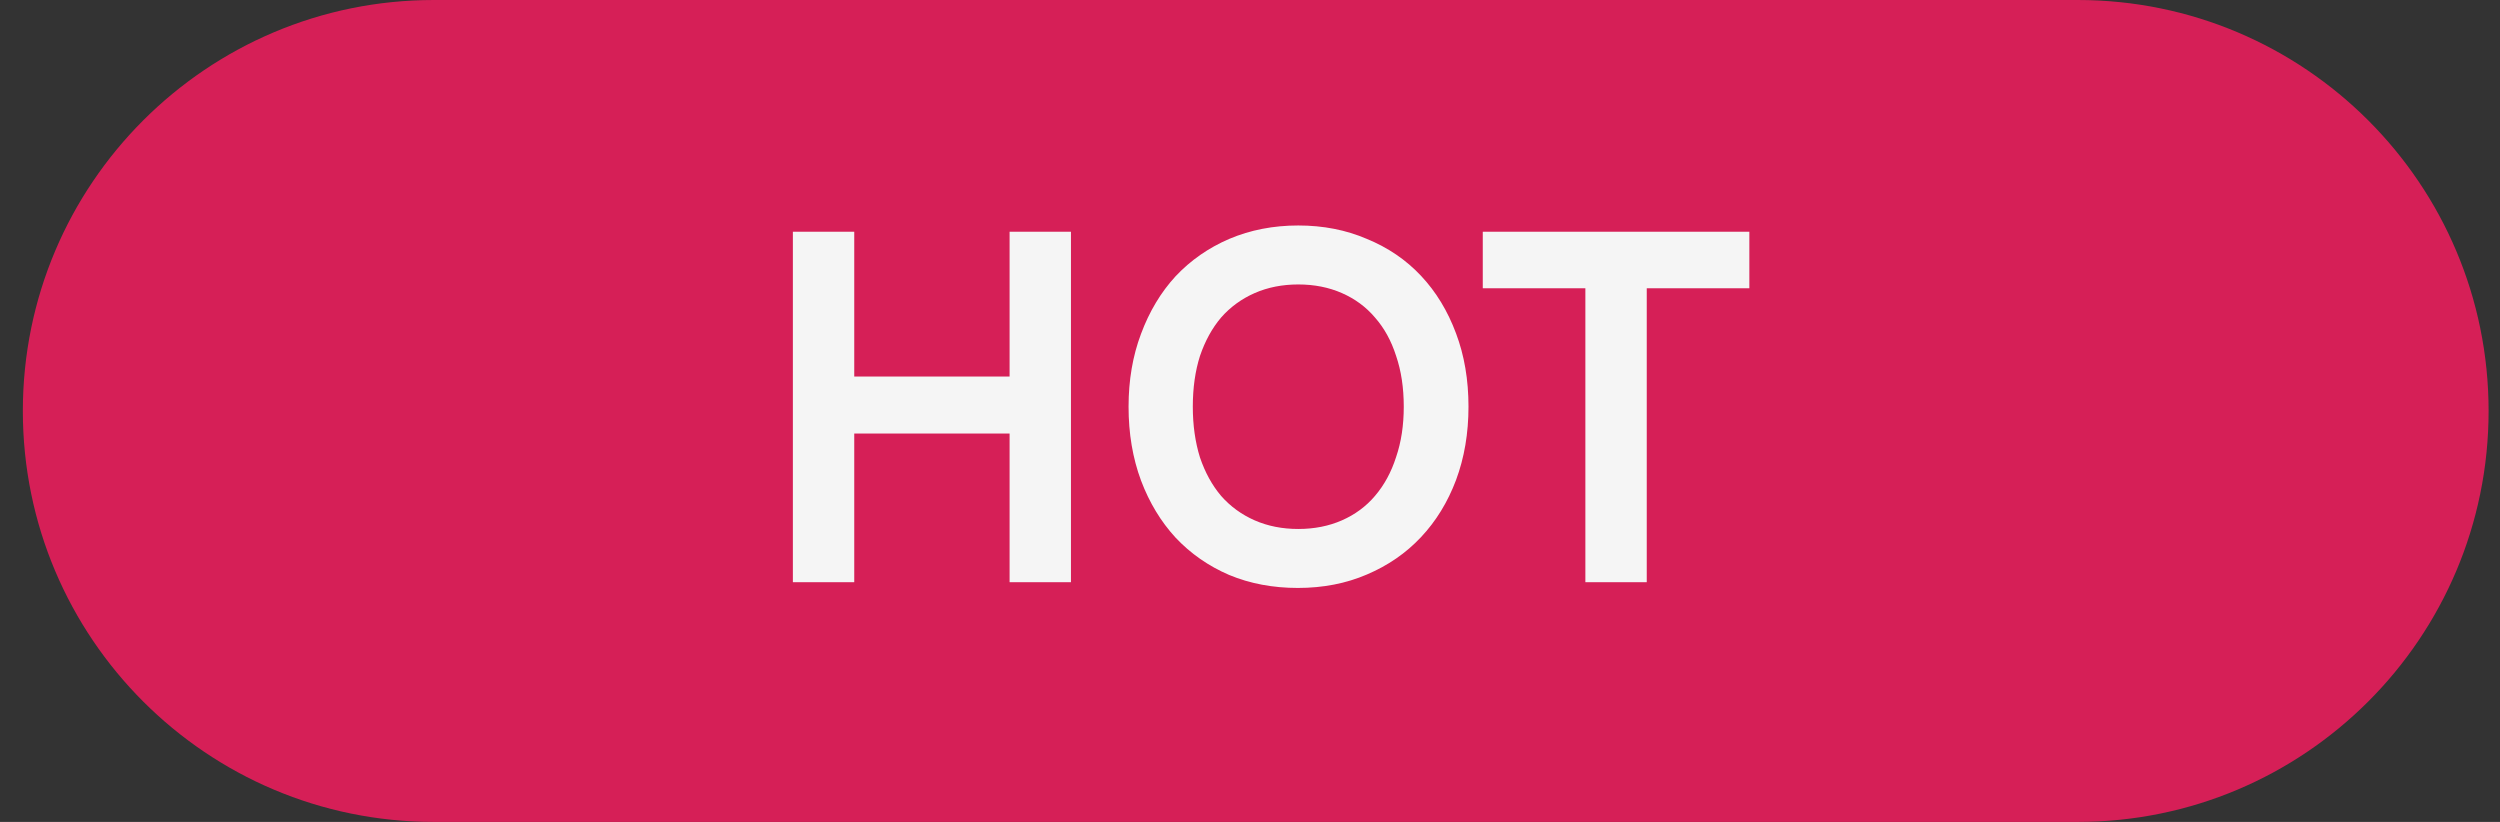 <svg width="73" height="24" viewBox="0 0 73 24" fill="none" xmlns="http://www.w3.org/2000/svg"><rect x="0" y="0" width="73" height="24" fill="#333333" stroke="none"/><path d="M0.667 12C0.667 5.373 6.04 0 12.667 0H60.667C67.294 0 72.667 5.373 72.667 12C72.667 18.627 67.294 24 60.667 24H12.667C6.04 24 0.667 18.627 0.667 12Z" fill="#D61F57"/><path d="M23.152 17V6.766H24.944V10.994H29.48V6.766H31.272V17H29.48V12.66H24.944V17H23.152ZM42.88 11.876C42.88 12.651 42.759 13.365 42.516 14.018C42.273 14.662 41.933 15.217 41.494 15.684C41.056 16.151 40.528 16.515 39.912 16.776C39.306 17.037 38.633 17.168 37.896 17.168C37.168 17.168 36.501 17.042 35.894 16.79C35.288 16.529 34.765 16.165 34.326 15.698C33.897 15.231 33.561 14.676 33.318 14.032C33.075 13.379 32.954 12.66 32.954 11.876C32.954 11.101 33.075 10.392 33.318 9.748C33.561 9.095 33.897 8.535 34.326 8.068C34.765 7.601 35.288 7.237 35.894 6.976C36.51 6.715 37.182 6.584 37.91 6.584C38.638 6.584 39.306 6.715 39.912 6.976C40.528 7.228 41.056 7.587 41.494 8.054C41.933 8.521 42.273 9.081 42.516 9.734C42.759 10.378 42.88 11.092 42.88 11.876ZM40.99 11.876C40.99 11.325 40.916 10.831 40.766 10.392C40.626 9.953 40.421 9.58 40.15 9.272C39.889 8.964 39.567 8.726 39.184 8.558C38.801 8.39 38.377 8.306 37.91 8.306C37.444 8.306 37.019 8.39 36.636 8.558C36.254 8.726 35.927 8.964 35.656 9.272C35.395 9.58 35.19 9.953 35.04 10.392C34.9 10.831 34.83 11.325 34.83 11.876C34.83 12.417 34.9 12.912 35.04 13.36C35.19 13.799 35.395 14.172 35.656 14.48C35.927 14.788 36.254 15.026 36.636 15.194C37.019 15.362 37.444 15.446 37.91 15.446C38.377 15.446 38.801 15.362 39.184 15.194C39.567 15.026 39.889 14.788 40.15 14.48C40.421 14.163 40.626 13.785 40.766 13.346C40.916 12.907 40.99 12.417 40.99 11.876ZM43.297 6.766H51.081V8.418H48.085V17H46.293V8.418H43.297V6.766Z" fill="#F5F5F5"/></svg>
